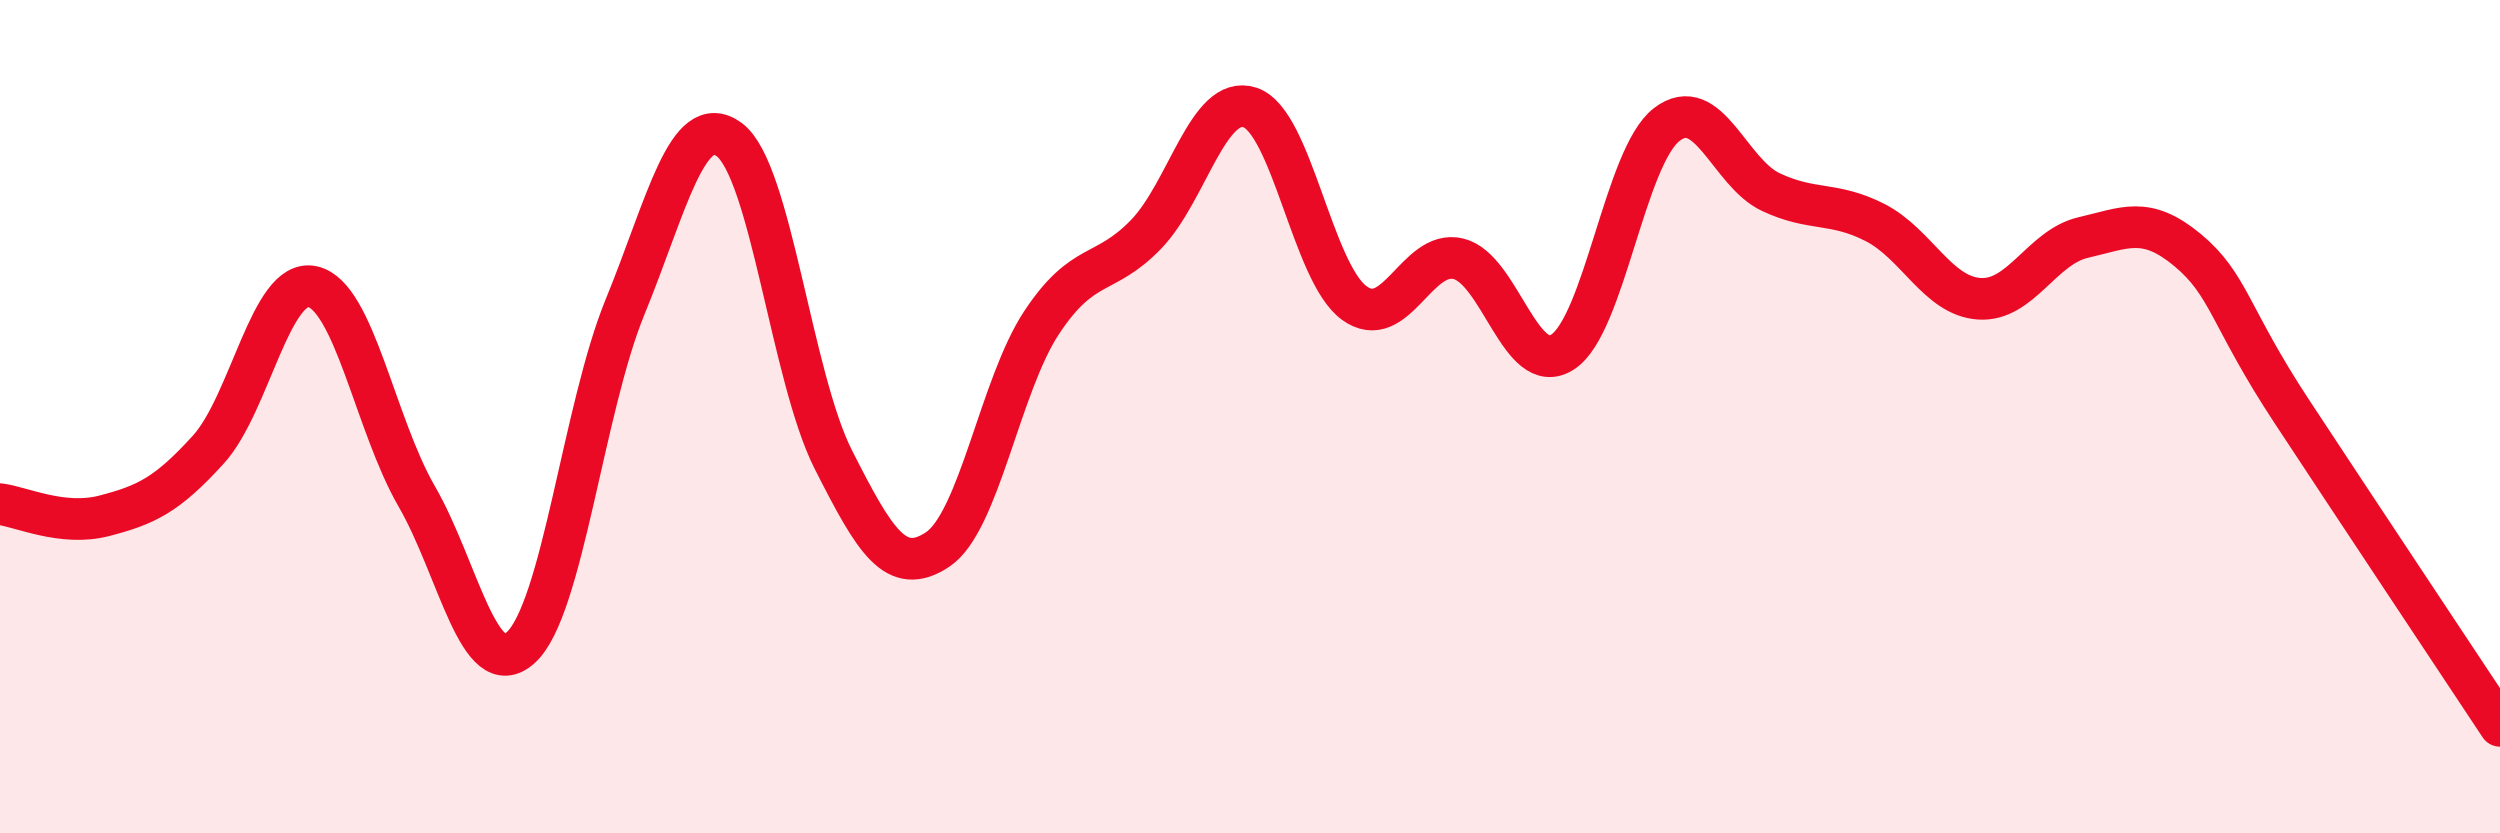 
    <svg width="60" height="20" viewBox="0 0 60 20" xmlns="http://www.w3.org/2000/svg">
      <path
        d="M 0,12.1 C 0.5,12.16 1.5,12.64 2.5,12.38 C 3.5,12.12 4,11.89 5,10.79 C 6,9.69 6.5,6.66 7.5,6.88 C 8.5,7.1 9,10.18 10,11.91 C 11,13.64 11.5,16.45 12.5,15.54 C 13.5,14.63 14,9.81 15,7.37 C 16,4.93 16.5,2.62 17.5,3.35 C 18.5,4.08 19,9.06 20,11.03 C 21,13 21.5,13.85 22.5,13.19 C 23.5,12.53 24,9.25 25,7.74 C 26,6.23 26.5,6.66 27.5,5.63 C 28.5,4.6 29,2.25 30,2.58 C 31,2.91 31.5,6.54 32.5,7.27 C 33.5,8 34,5.97 35,6.21 C 36,6.45 36.5,9.09 37.5,8.45 C 38.5,7.81 39,3.76 40,2.99 C 41,2.22 41.5,4.14 42.5,4.61 C 43.5,5.08 44,4.83 45,5.34 C 46,5.85 46.5,7.1 47.5,7.17 C 48.5,7.24 49,5.93 50,5.7 C 51,5.47 51.5,5.17 52.5,6 C 53.5,6.83 53.5,7.59 55,9.87 C 56.5,12.15 59,15.91 60,17.42L60 20L0 20Z"
        fill="#EB0A25"
        opacity="0.1"
        stroke-linecap="round"
        stroke-linejoin="round"
      />
      <path
        d="M 0,12.1 C 0.5,12.16 1.5,12.64 2.5,12.38 C 3.5,12.12 4,11.89 5,10.79 C 6,9.69 6.5,6.66 7.5,6.88 C 8.5,7.1 9,10.18 10,11.91 C 11,13.64 11.5,16.45 12.5,15.54 C 13.5,14.63 14,9.81 15,7.37 C 16,4.93 16.5,2.62 17.5,3.35 C 18.5,4.08 19,9.06 20,11.03 C 21,13 21.5,13.85 22.5,13.19 C 23.5,12.53 24,9.25 25,7.74 C 26,6.23 26.5,6.66 27.5,5.63 C 28.5,4.6 29,2.25 30,2.58 C 31,2.91 31.5,6.54 32.5,7.27 C 33.5,8 34,5.97 35,6.21 C 36,6.45 36.5,9.09 37.5,8.45 C 38.5,7.81 39,3.76 40,2.99 C 41,2.22 41.5,4.14 42.5,4.61 C 43.5,5.08 44,4.83 45,5.34 C 46,5.85 46.5,7.1 47.5,7.17 C 48.5,7.24 49,5.93 50,5.7 C 51,5.47 51.5,5.17 52.5,6 C 53.5,6.83 53.5,7.59 55,9.87 C 56.5,12.15 59,15.91 60,17.42"
        stroke="#EB0A25"
        stroke-width="1"
        fill="none"
        stroke-linecap="round"
        stroke-linejoin="round"
      />
    </svg>
  